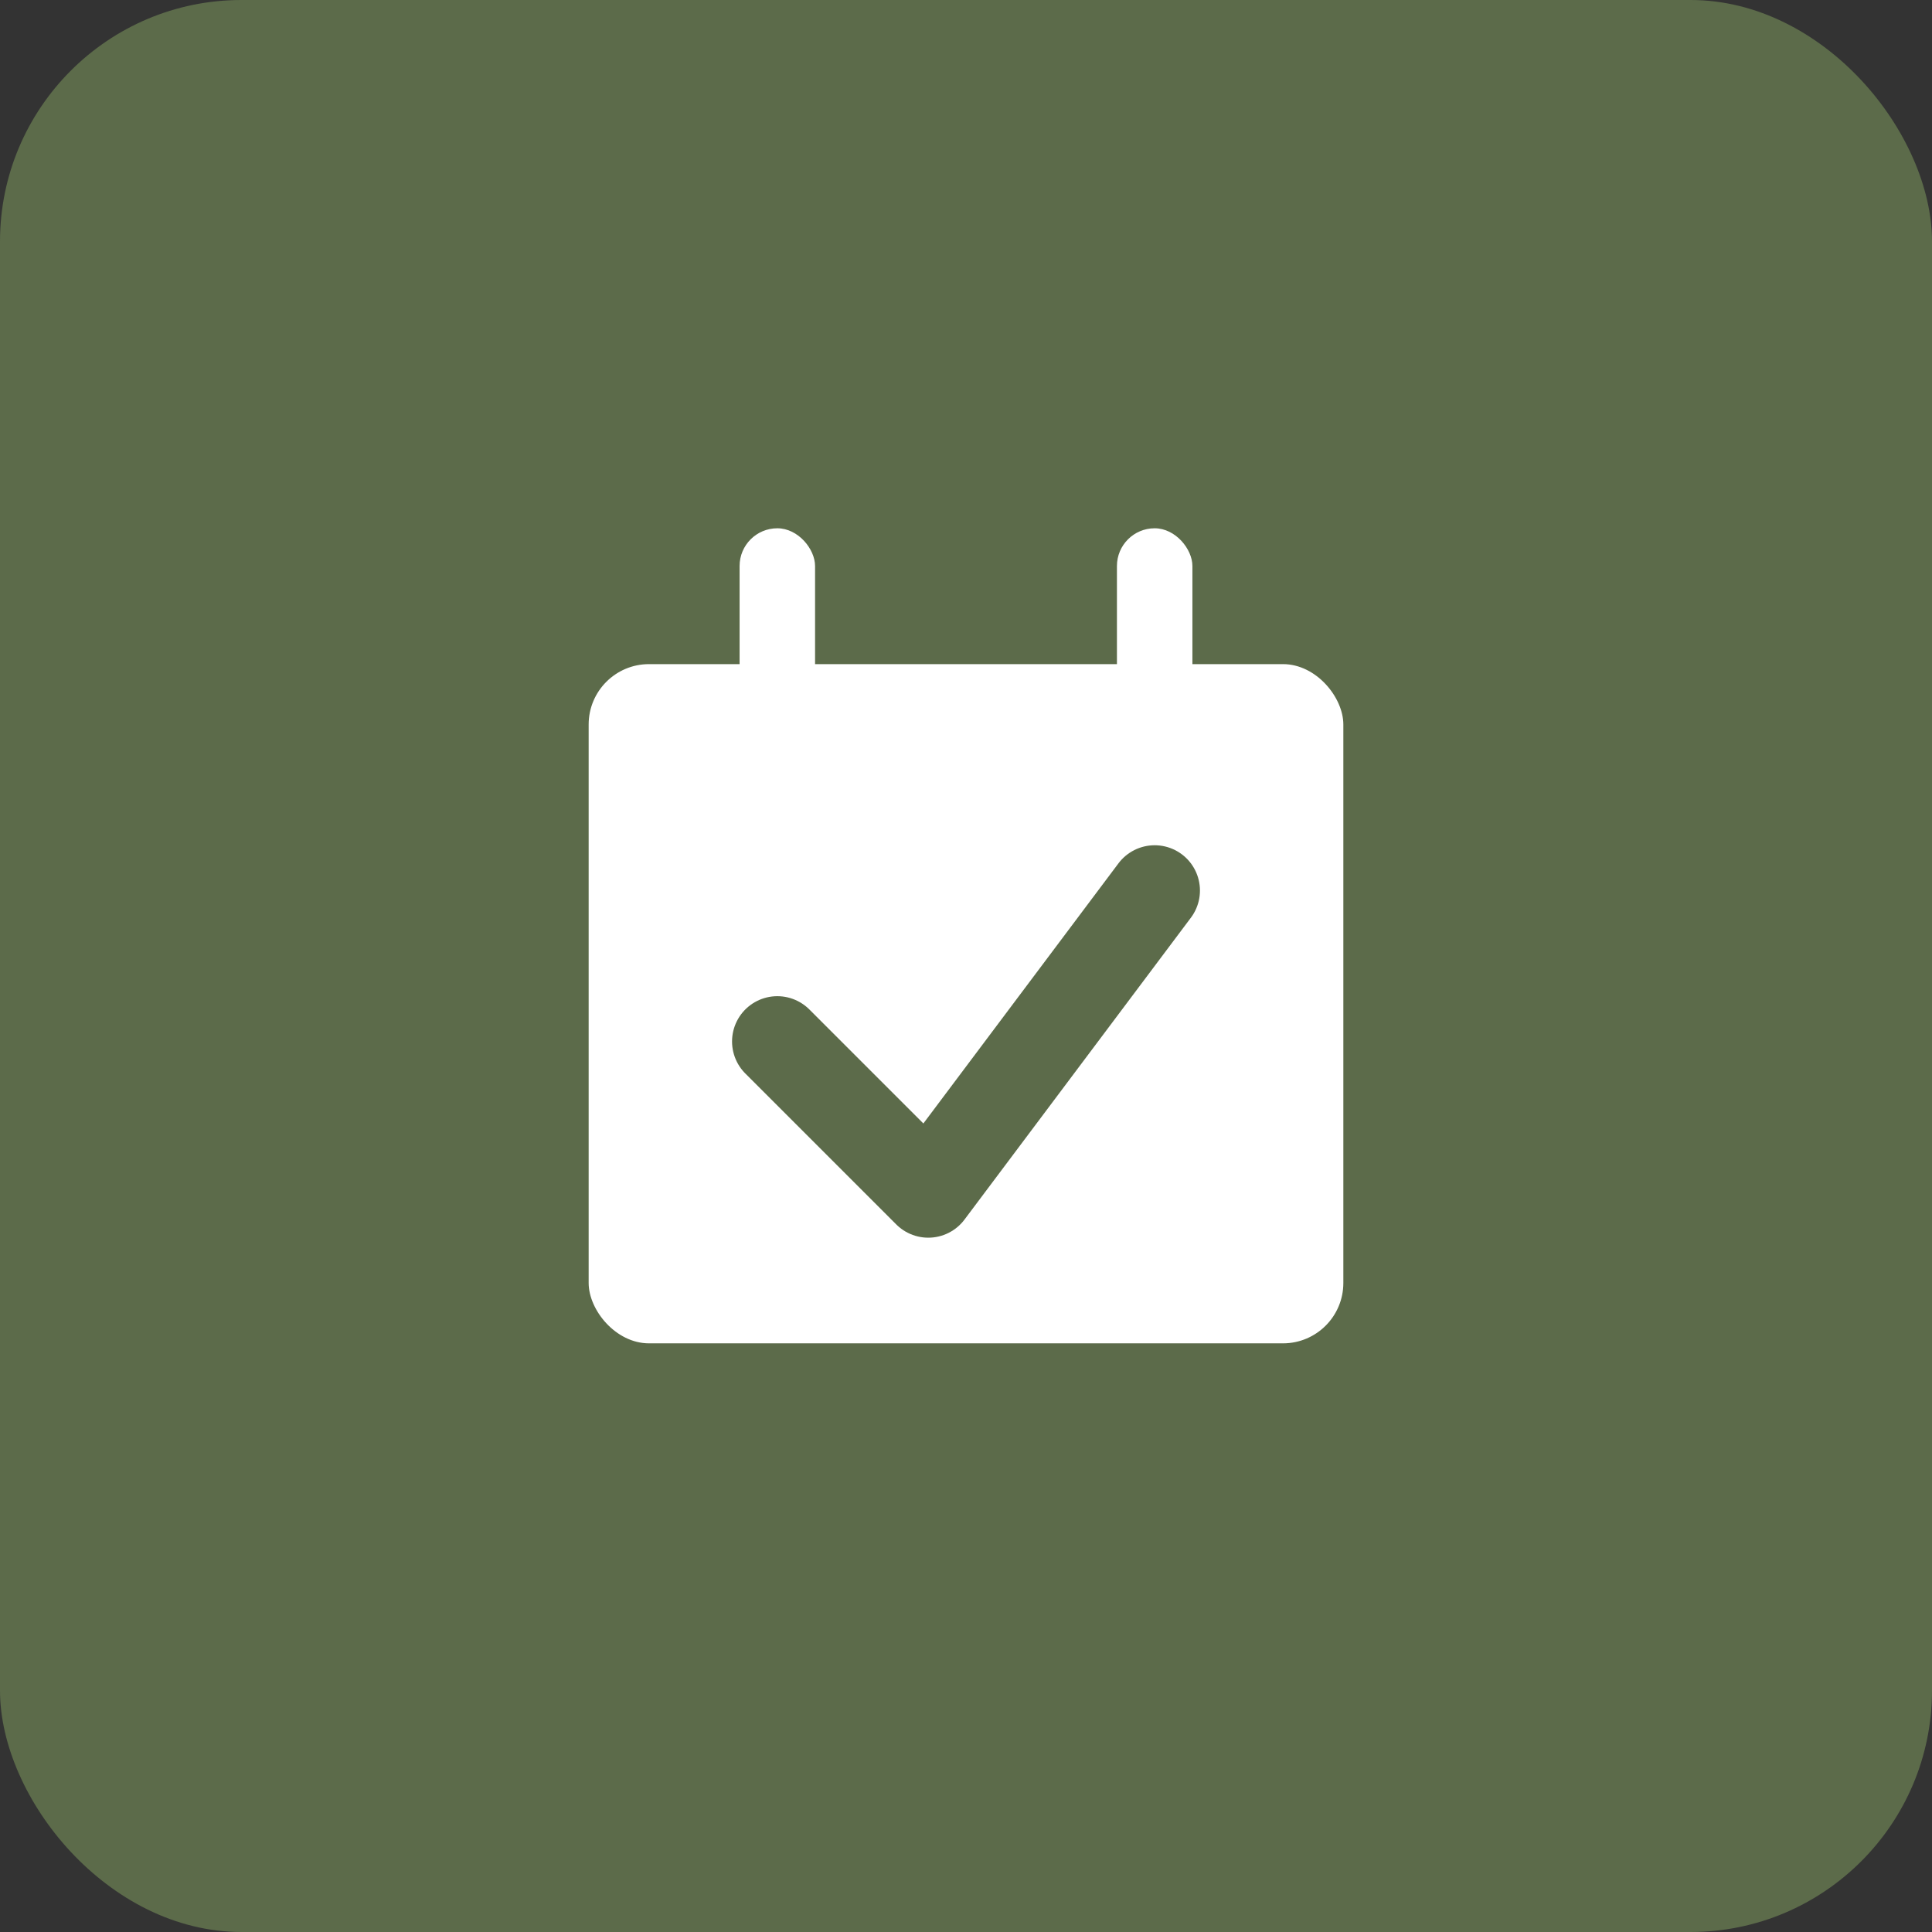 <svg xmlns="http://www.w3.org/2000/svg" viewBox="0 0 512 512">
  <rect x="0" y="0" width="512" height="512" fill="#333333" stroke="none"/>
  <rect width="512" height="512" rx="64" fill="#5C6B4A"/>
  <rect x="156" y="176" width="200" height="180" rx="16" fill="white"/>
  <rect x="196" y="140" width="20" height="50" rx="10" fill="white"/>
  <rect x="296" y="140" width="20" height="50" rx="10" fill="white"/>
  <polyline points="206,276 246,316 306,236" fill="none" stroke="#5C6B4A" stroke-width="24" stroke-linecap="round" stroke-linejoin="round"/>
</svg>

